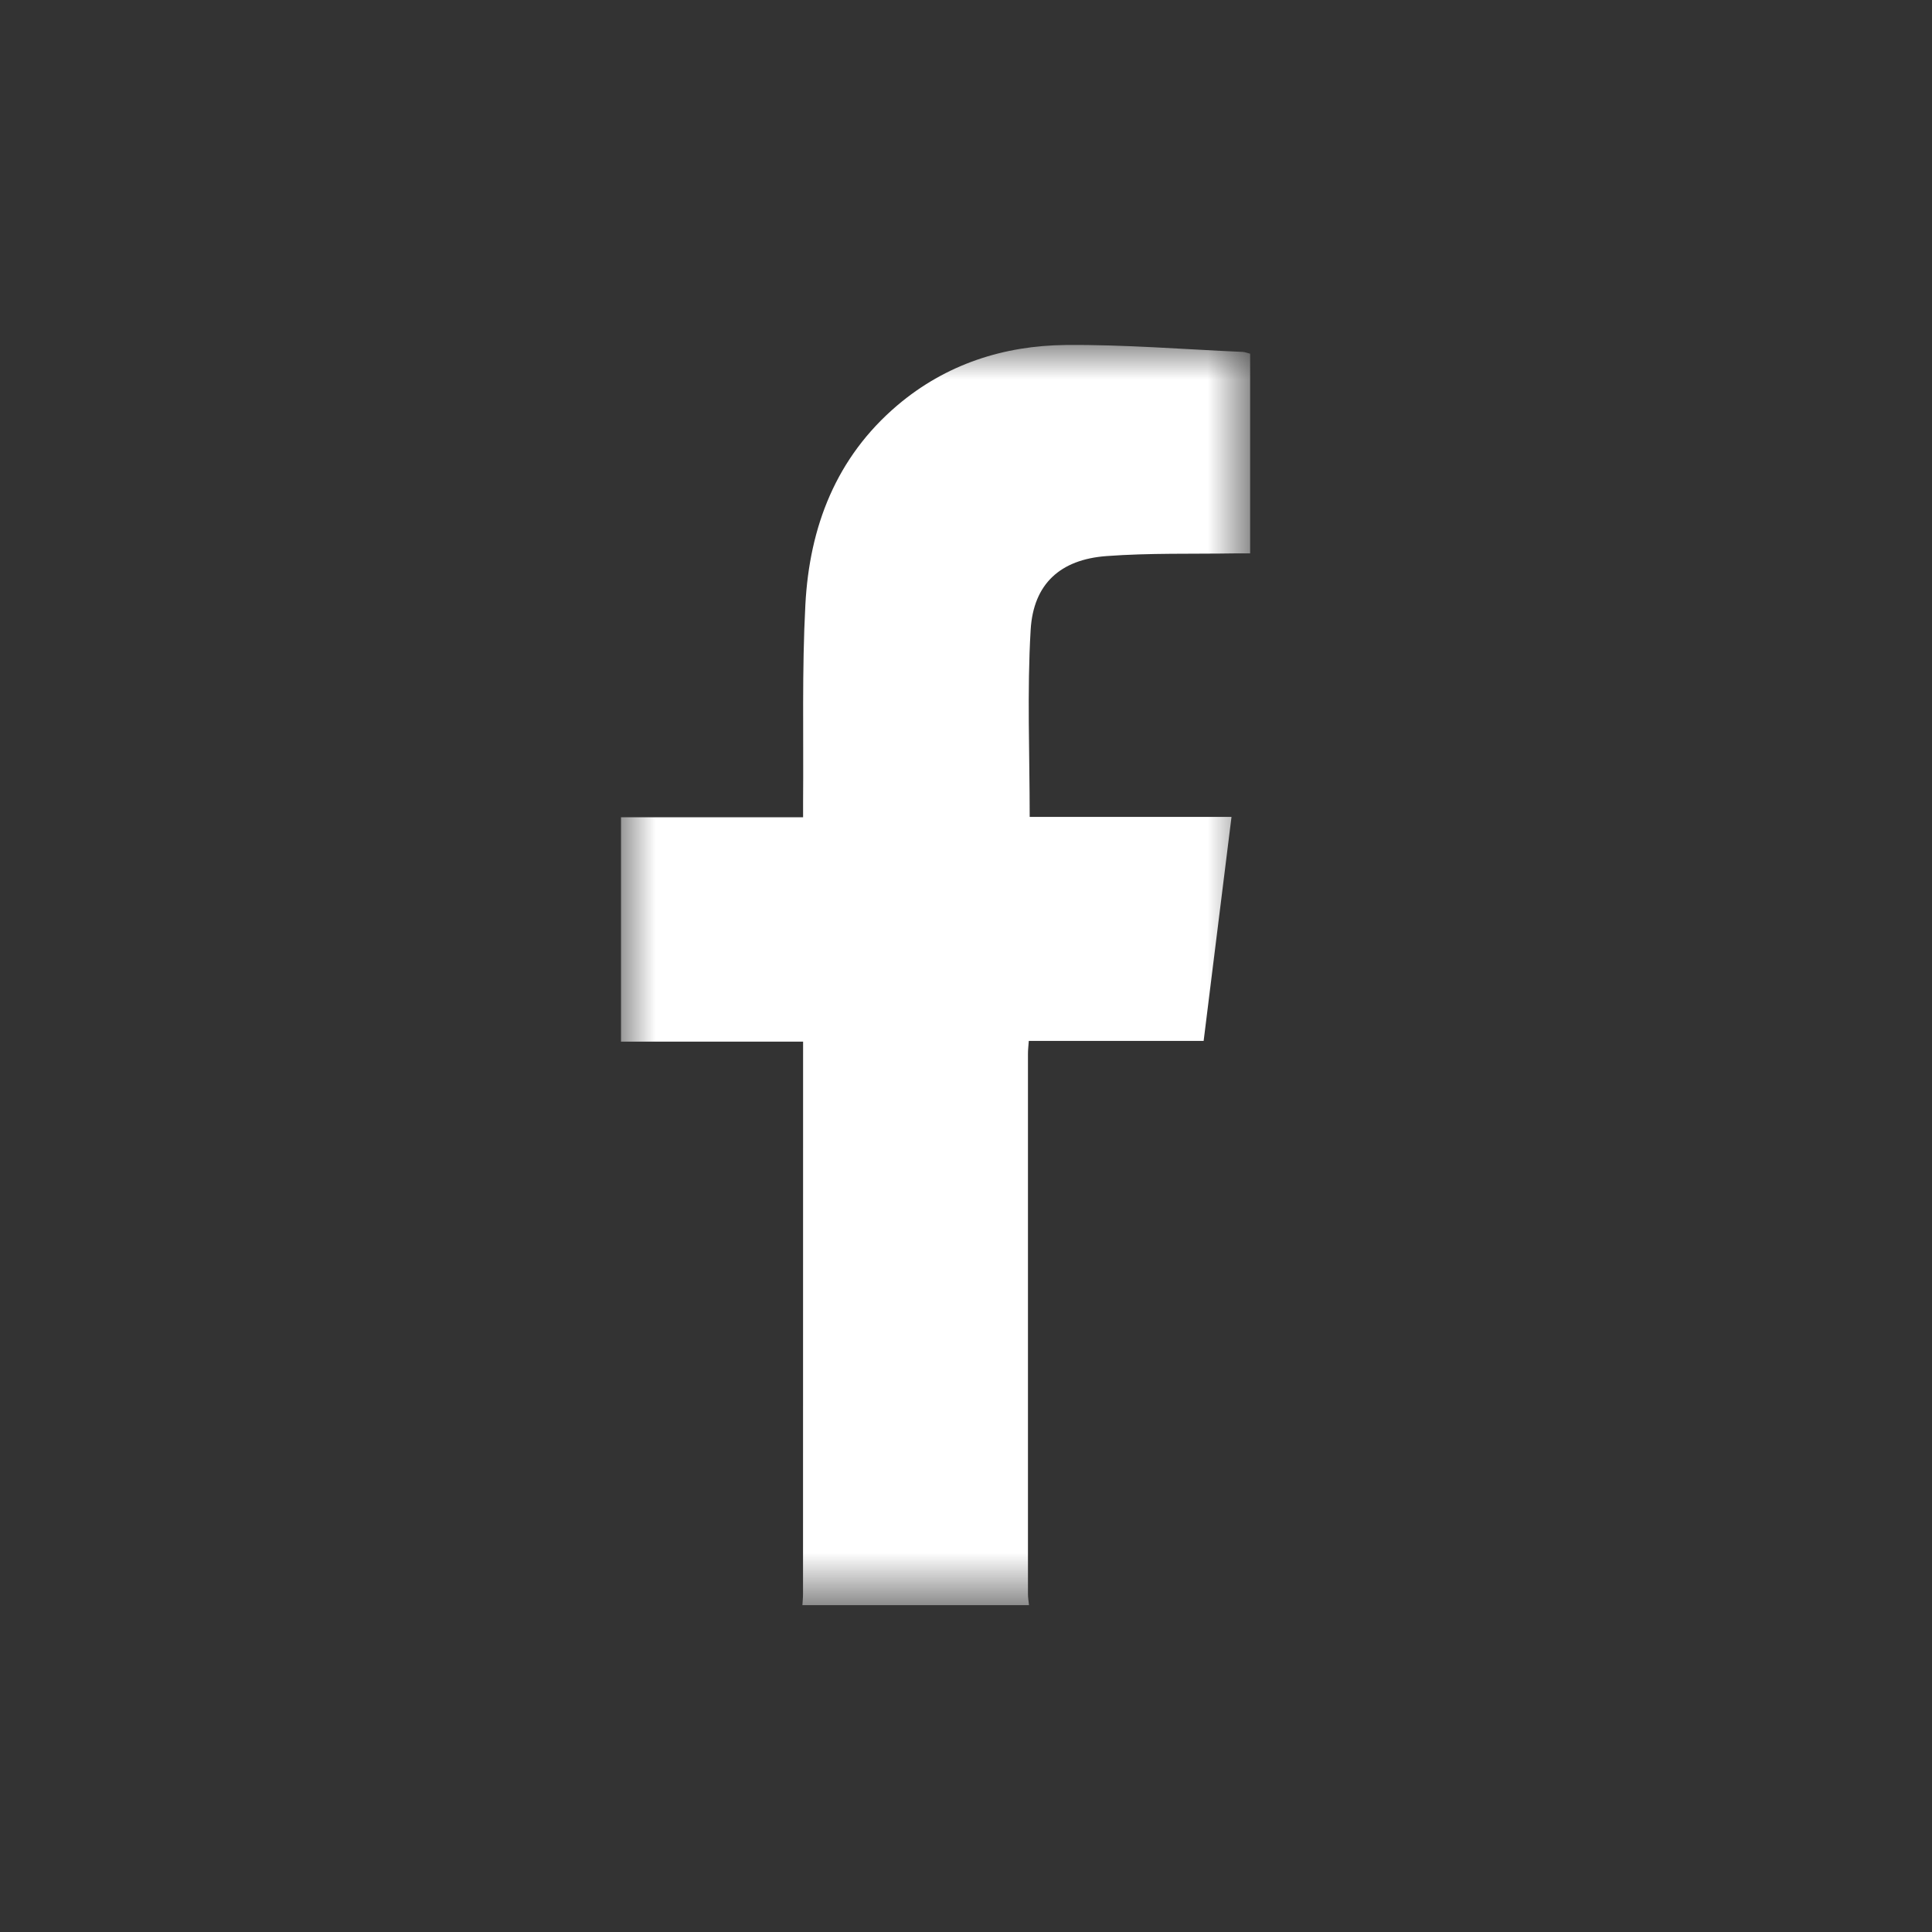 <?xml version="1.0" encoding="UTF-8"?> <svg xmlns="http://www.w3.org/2000/svg" xmlns:xlink="http://www.w3.org/1999/xlink" width="28" height="28" viewBox="0 0 28 28"><rect x="0" y="0" width="28" height="28" fill="#333333" stroke="none"/><defs><path id="0l005eymna" d="M0 0h9.118v18.264H0z"></path></defs><g transform="translate(9 5)" fill="none" fill-rule="evenodd"><mask id="drnblb0o7b" fill="#fff"><use xlink:href="#0l005eymna"></use></mask><path d="M2.629 18.264c.003-.053.009-.106.009-.16l.001-7.833v-.175H0V6.844h2.639V6.62c.008-.951-.017-1.904.033-2.854.059-1.13.444-2.138 1.336-2.894C4.709.279 5.544.009 6.444 0c.855-.008 1.71.063 2.565.1.035.002.068.016.109.026V3.02h-.21c-.624.01-1.25-.007-1.871.039-.669.049-1.061.402-1.1 1.07-.053.894-.014 1.793-.014 2.71h2.925l-.404 3.247H5.91c-.005.07-.012.128-.012.185v7.834c0 .052.01.105.015.158H2.629z" fill="#FFF" mask="url(#drnblb0o7b)"></path></g></svg> 